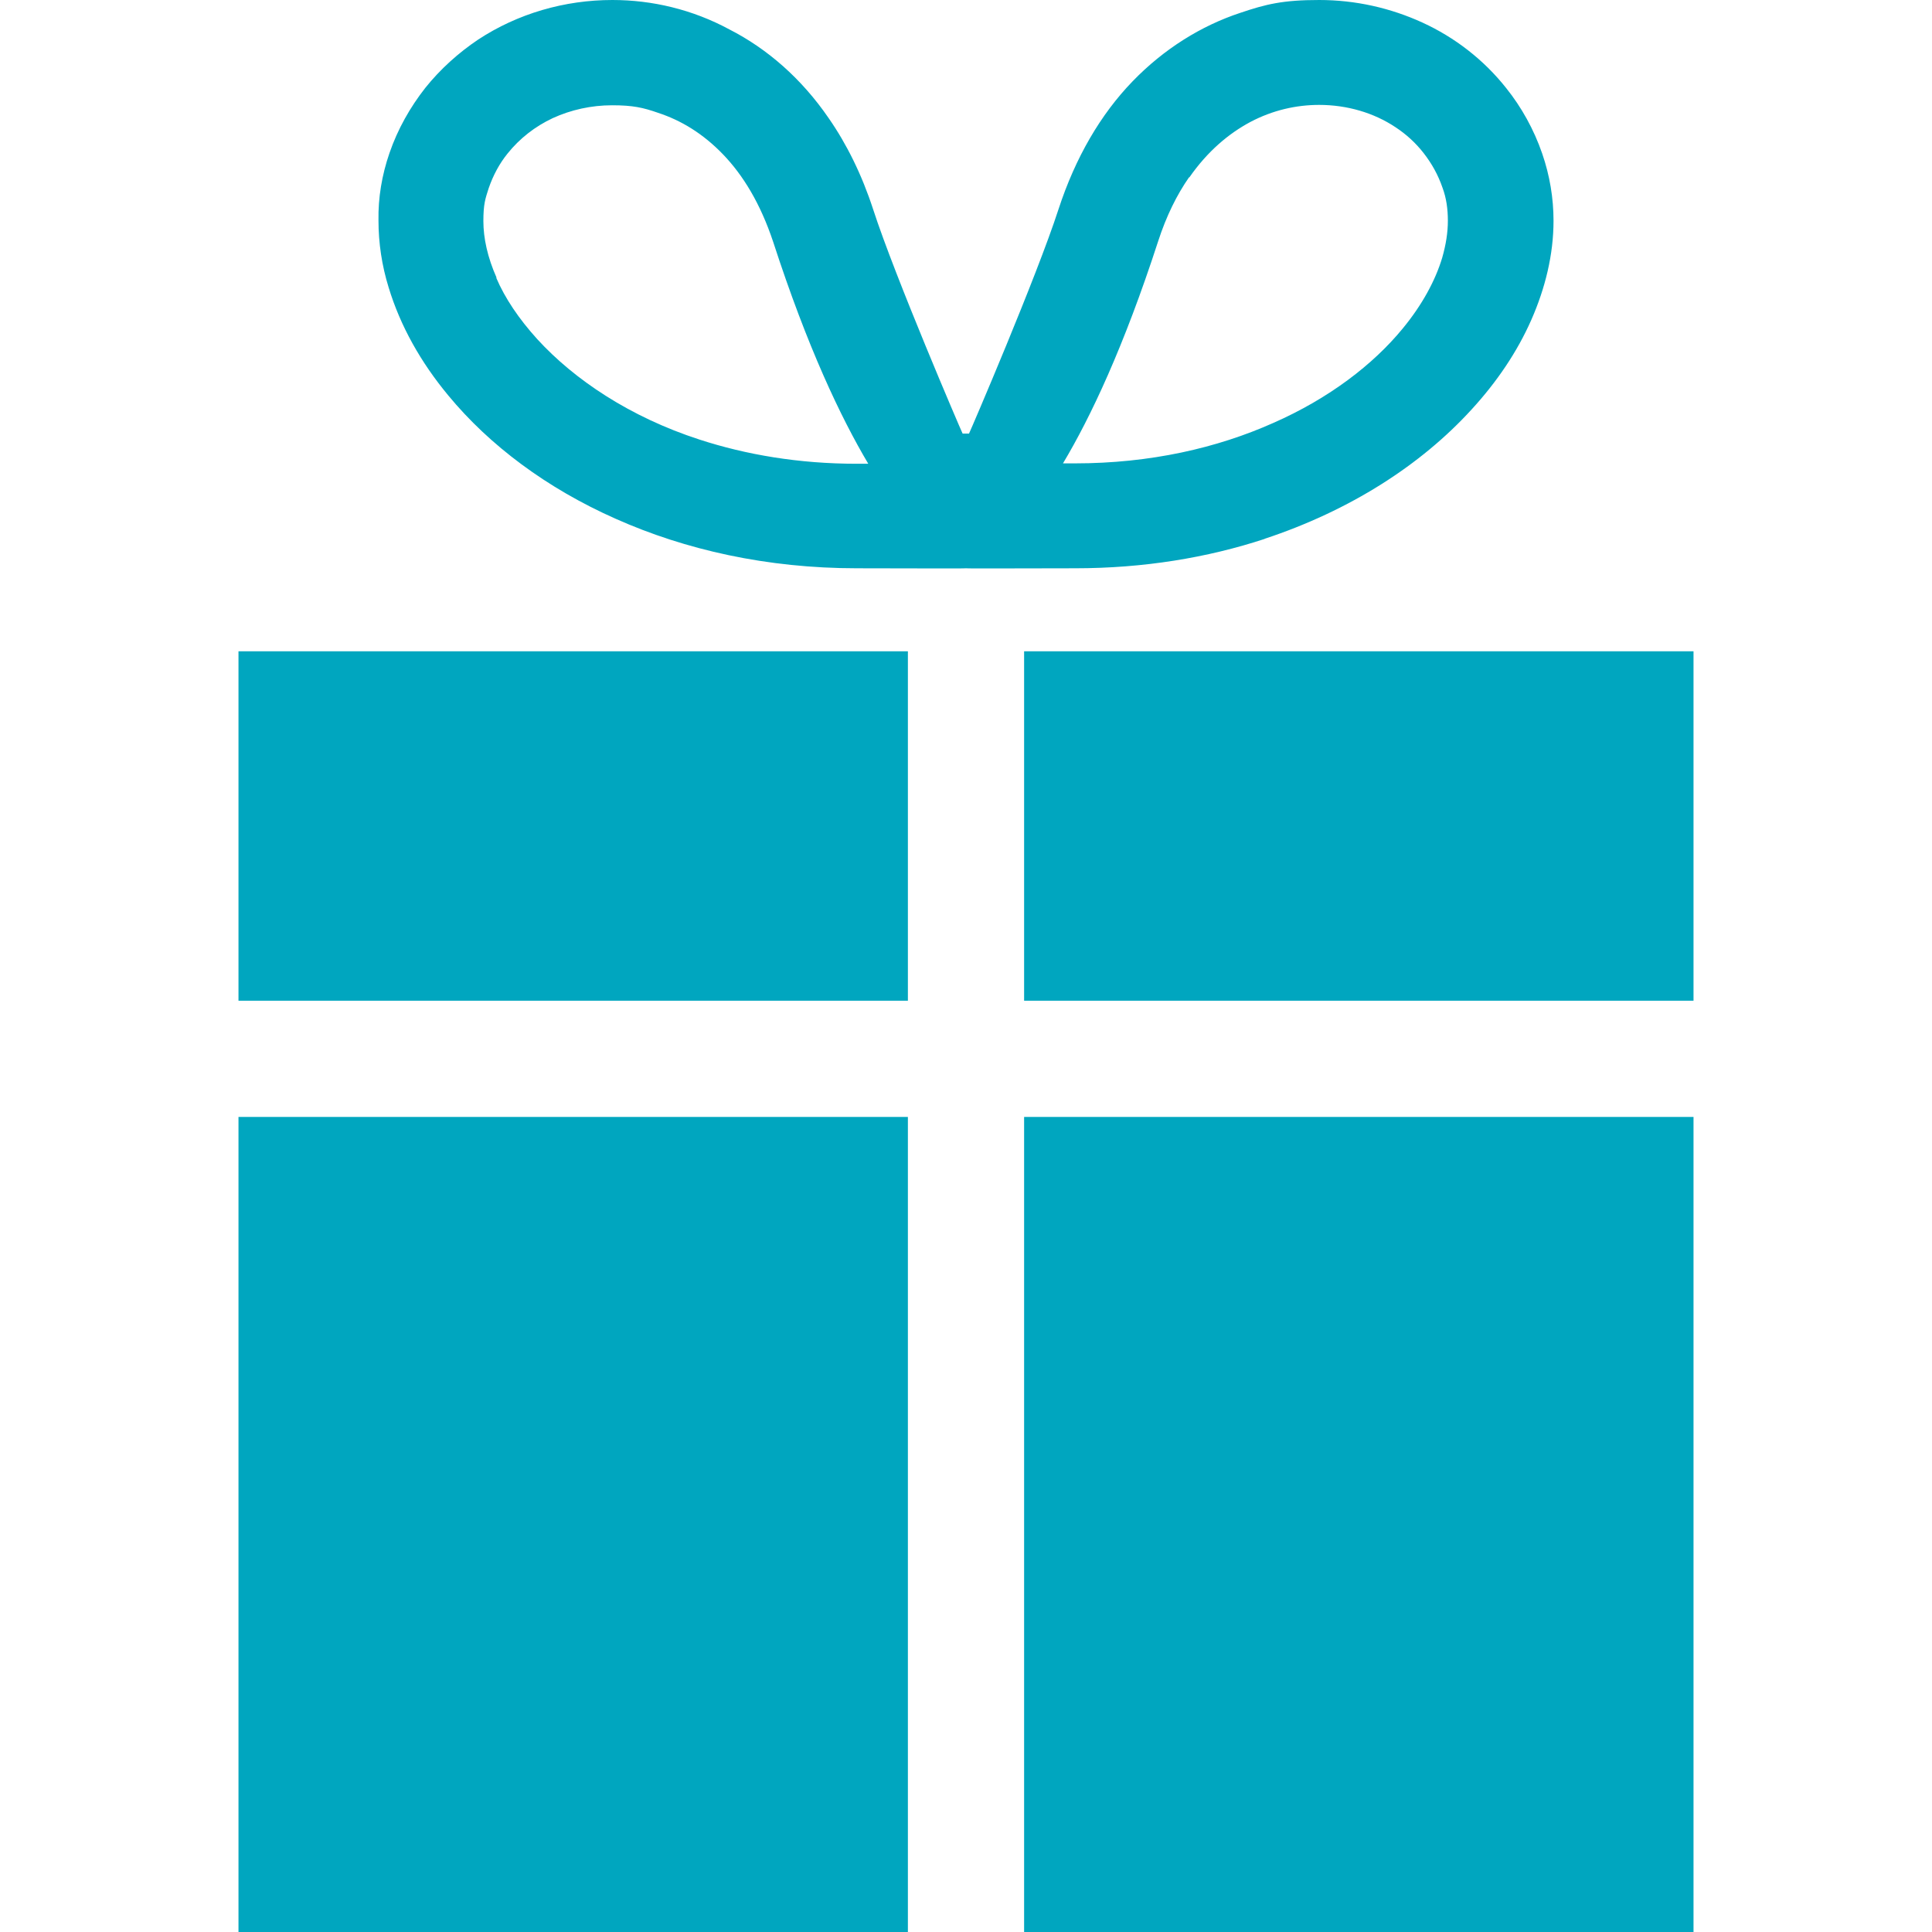 <?xml version="1.0" encoding="UTF-8"?>
<svg id="_x32_" xmlns="http://www.w3.org/2000/svg" version="1.1" viewBox="0 0 512 512">
  <!-- Generator: Adobe Illustrator 29.4.0, SVG Export Plug-In . SVG Version: 2.1.0 Build 152)  -->
  <defs>
    <style>
      .st0 {
        fill: #00a6bf;
      }
    </style>
  </defs>
  <path class="st0" d="M335.1,142.8c22.7-7.5,41.5-19.6,54.9-34.3,6.7-7.3,12.1-15.3,15.8-23.7,3.7-8.4,5.9-17.3,5.9-26.3,0-6-1-12-3-17.8-2.2-6.4-5.5-12.3-9.5-17.3-6-7.6-13.7-13.5-22.2-17.4-8.5-3.9-17.8-6-27.4-6s-14.1,1.1-20.9,3.4c-10.3,3.4-20.2,9.5-28.6,18.2-8.4,8.7-15.1,20.1-19.6,33.9-5.8,17.9-23.2,58.4-23.7,59.4h-1.7c-.5-1-17.9-41.5-23.7-59.4-3-9.2-7-17.3-11.8-24.2-7.2-10.5-16.3-18.4-26.3-23.5C183.5,2.5,172.8,0,162.3,0c-12.7,0-25.1,3.6-35.6,10.5-5.2,3.5-10,7.8-14,12.8-4,5.1-7.3,10.9-9.5,17.3-2,5.8-3,11.8-2.9,17.8,0,6,.9,12,2.7,17.8,3.1,10.2,8.5,19.8,15.8,28.6,10.9,13.2,26.1,24.6,44.4,32.7,18.4,8.2,40,13.1,63.9,13.1,13.5,0,28.4.1,28.9,0,.5.1,15.3,0,28.9,0,18.2,0,35.1-2.8,50.3-7.8ZM315.2,47c4.8-6.9,10.4-11.6,16.2-14.7,5.9-3.1,12.1-4.5,18.2-4.5,7.4,0,14.5,2.1,20.2,5.9,2.9,1.9,5.4,4.2,7.5,6.9,2.1,2.7,3.8,5.7,5,9.2,1,2.7,1.4,5.6,1.4,8.7,0,3.1-.5,6.3-1.5,9.8-1.8,6-5.3,12.5-10.5,18.8-7.8,9.5-19.5,18.5-34.3,25-14.8,6.6-32.5,10.7-52.6,10.7s-2.1,0-3.1,0c7.3-12.2,16.1-30.8,25.2-58.8,2.2-6.8,5-12.4,8.2-17ZM131.6,73.6c-2.4-5.4-3.5-10.5-3.5-15s.5-5.9,1.4-8.7h0c1.2-3.5,2.9-6.6,5-9.2,3.2-4,7.3-7.2,12-9.4,4.8-2.2,10.2-3.4,15.7-3.4s8.2.6,12.2,2c6.1,2,11.9,5.5,17.2,11,5.3,5.5,9.9,13,13.3,23.2,9.1,28,17.9,46.5,25.2,58.8-1,0-2.1,0-3.1,0-15.3,0-29.3-2.4-41.6-6.4-18.5-6-33.2-15.9-43-26.6-4.9-5.4-8.6-10.9-10.9-16.3Z"/>
  <polygon class="st0" points="271.4 172.6 271.4 265.2 448.8 265.2 448.8 263.8 448.8 233.4 448.8 172.6 271.4 172.6"/>
  <polygon class="st0" points="63.2 233.4 63.2 263.8 63.2 265.2 240.6 265.2 240.6 172.6 63.2 172.6 63.2 233.4"/>
  <rect class="st0" x="271.4" y="296" width="177.4" height="216"/>
  <rect class="st0" x="63.2" y="296" width="177.4" height="216"/>
</svg>